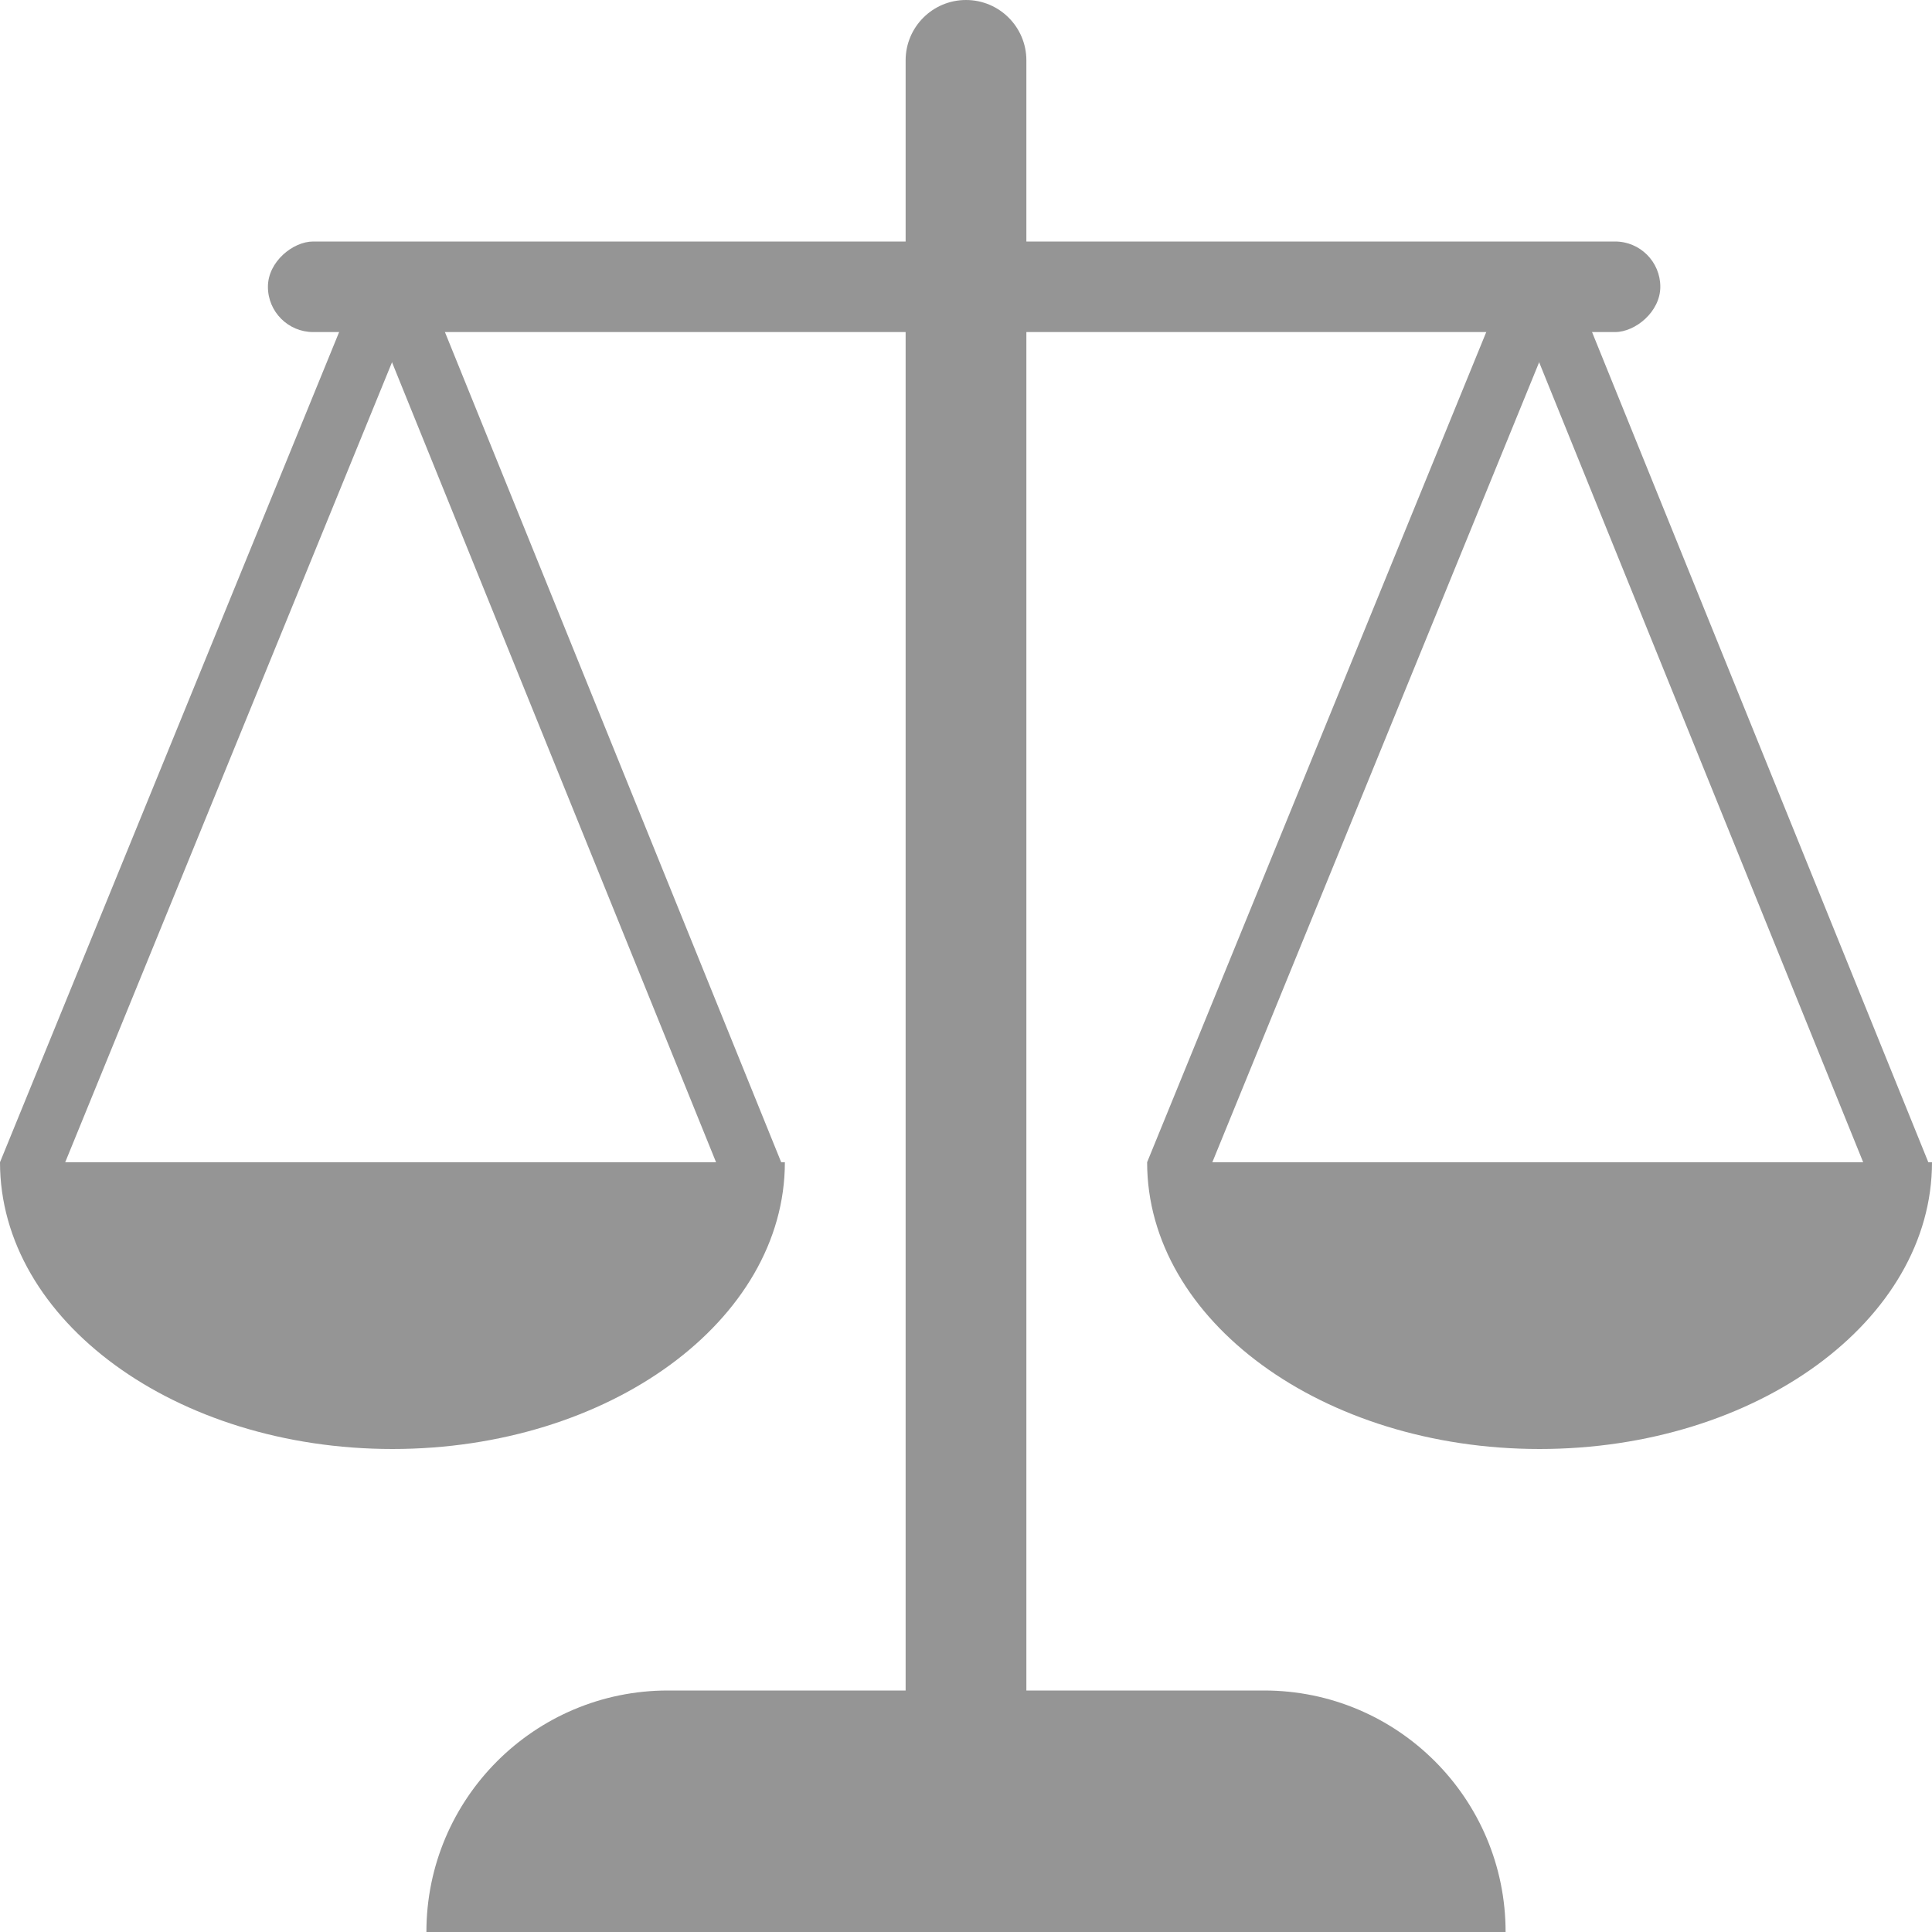<svg width="512" height="512" viewBox="0 0 512 512" fill="none" xmlns="http://www.w3.org/2000/svg">
<g clip-path="url(#clip0_1_12)">
<path d="M208 308C208 349.974 161.438 384 104 384C46.562 384 0 349.974 0 308C0 308 46.562 308 104 308C161.438 308 208 308 208 308Z" fill="#959595"/>
<path d="M512 308C512 349.974 465.438 384 408 384C350.562 384 304 349.974 304 308C304 308 350.562 308 408 308C465.438 308 512 308 512 308Z" fill="#959595"/>
<path d="M113 512C113 476.654 141.654 448 177 448H335C370.346 448 399 476.654 399 512V512H113V512Z" fill="#959595"/>
<path d="M240 16C240 7.163 247.163 0 256 0V0C264.837 0 272 7.163 272 16V512H240V16Z" fill="#959595"/>
<rect x="71" y="88" width="24" height="369" rx="12" transform="rotate(-90 71 88)" fill="#959595"/>
<line x1="104.415" y1="75.996" x2="200.415" y2="312.997" stroke="#959595" stroke-width="16"/>
<line x1="103.406" y1="76.025" x2="7.406" y2="311.025" stroke="#959595" stroke-width="16"/>
<line x1="408.415" y1="75.996" x2="504.415" y2="312.997" stroke="#959595" stroke-width="16"/>
<line x1="407.406" y1="76.025" x2="311.406" y2="311.025" stroke="#959595" stroke-width="16"/>
</g>
<defs>
<clipPath id="clip0_1_12">
<rect width="512" height="512" fill="white"/>
</clipPath>
</defs>
</svg>
